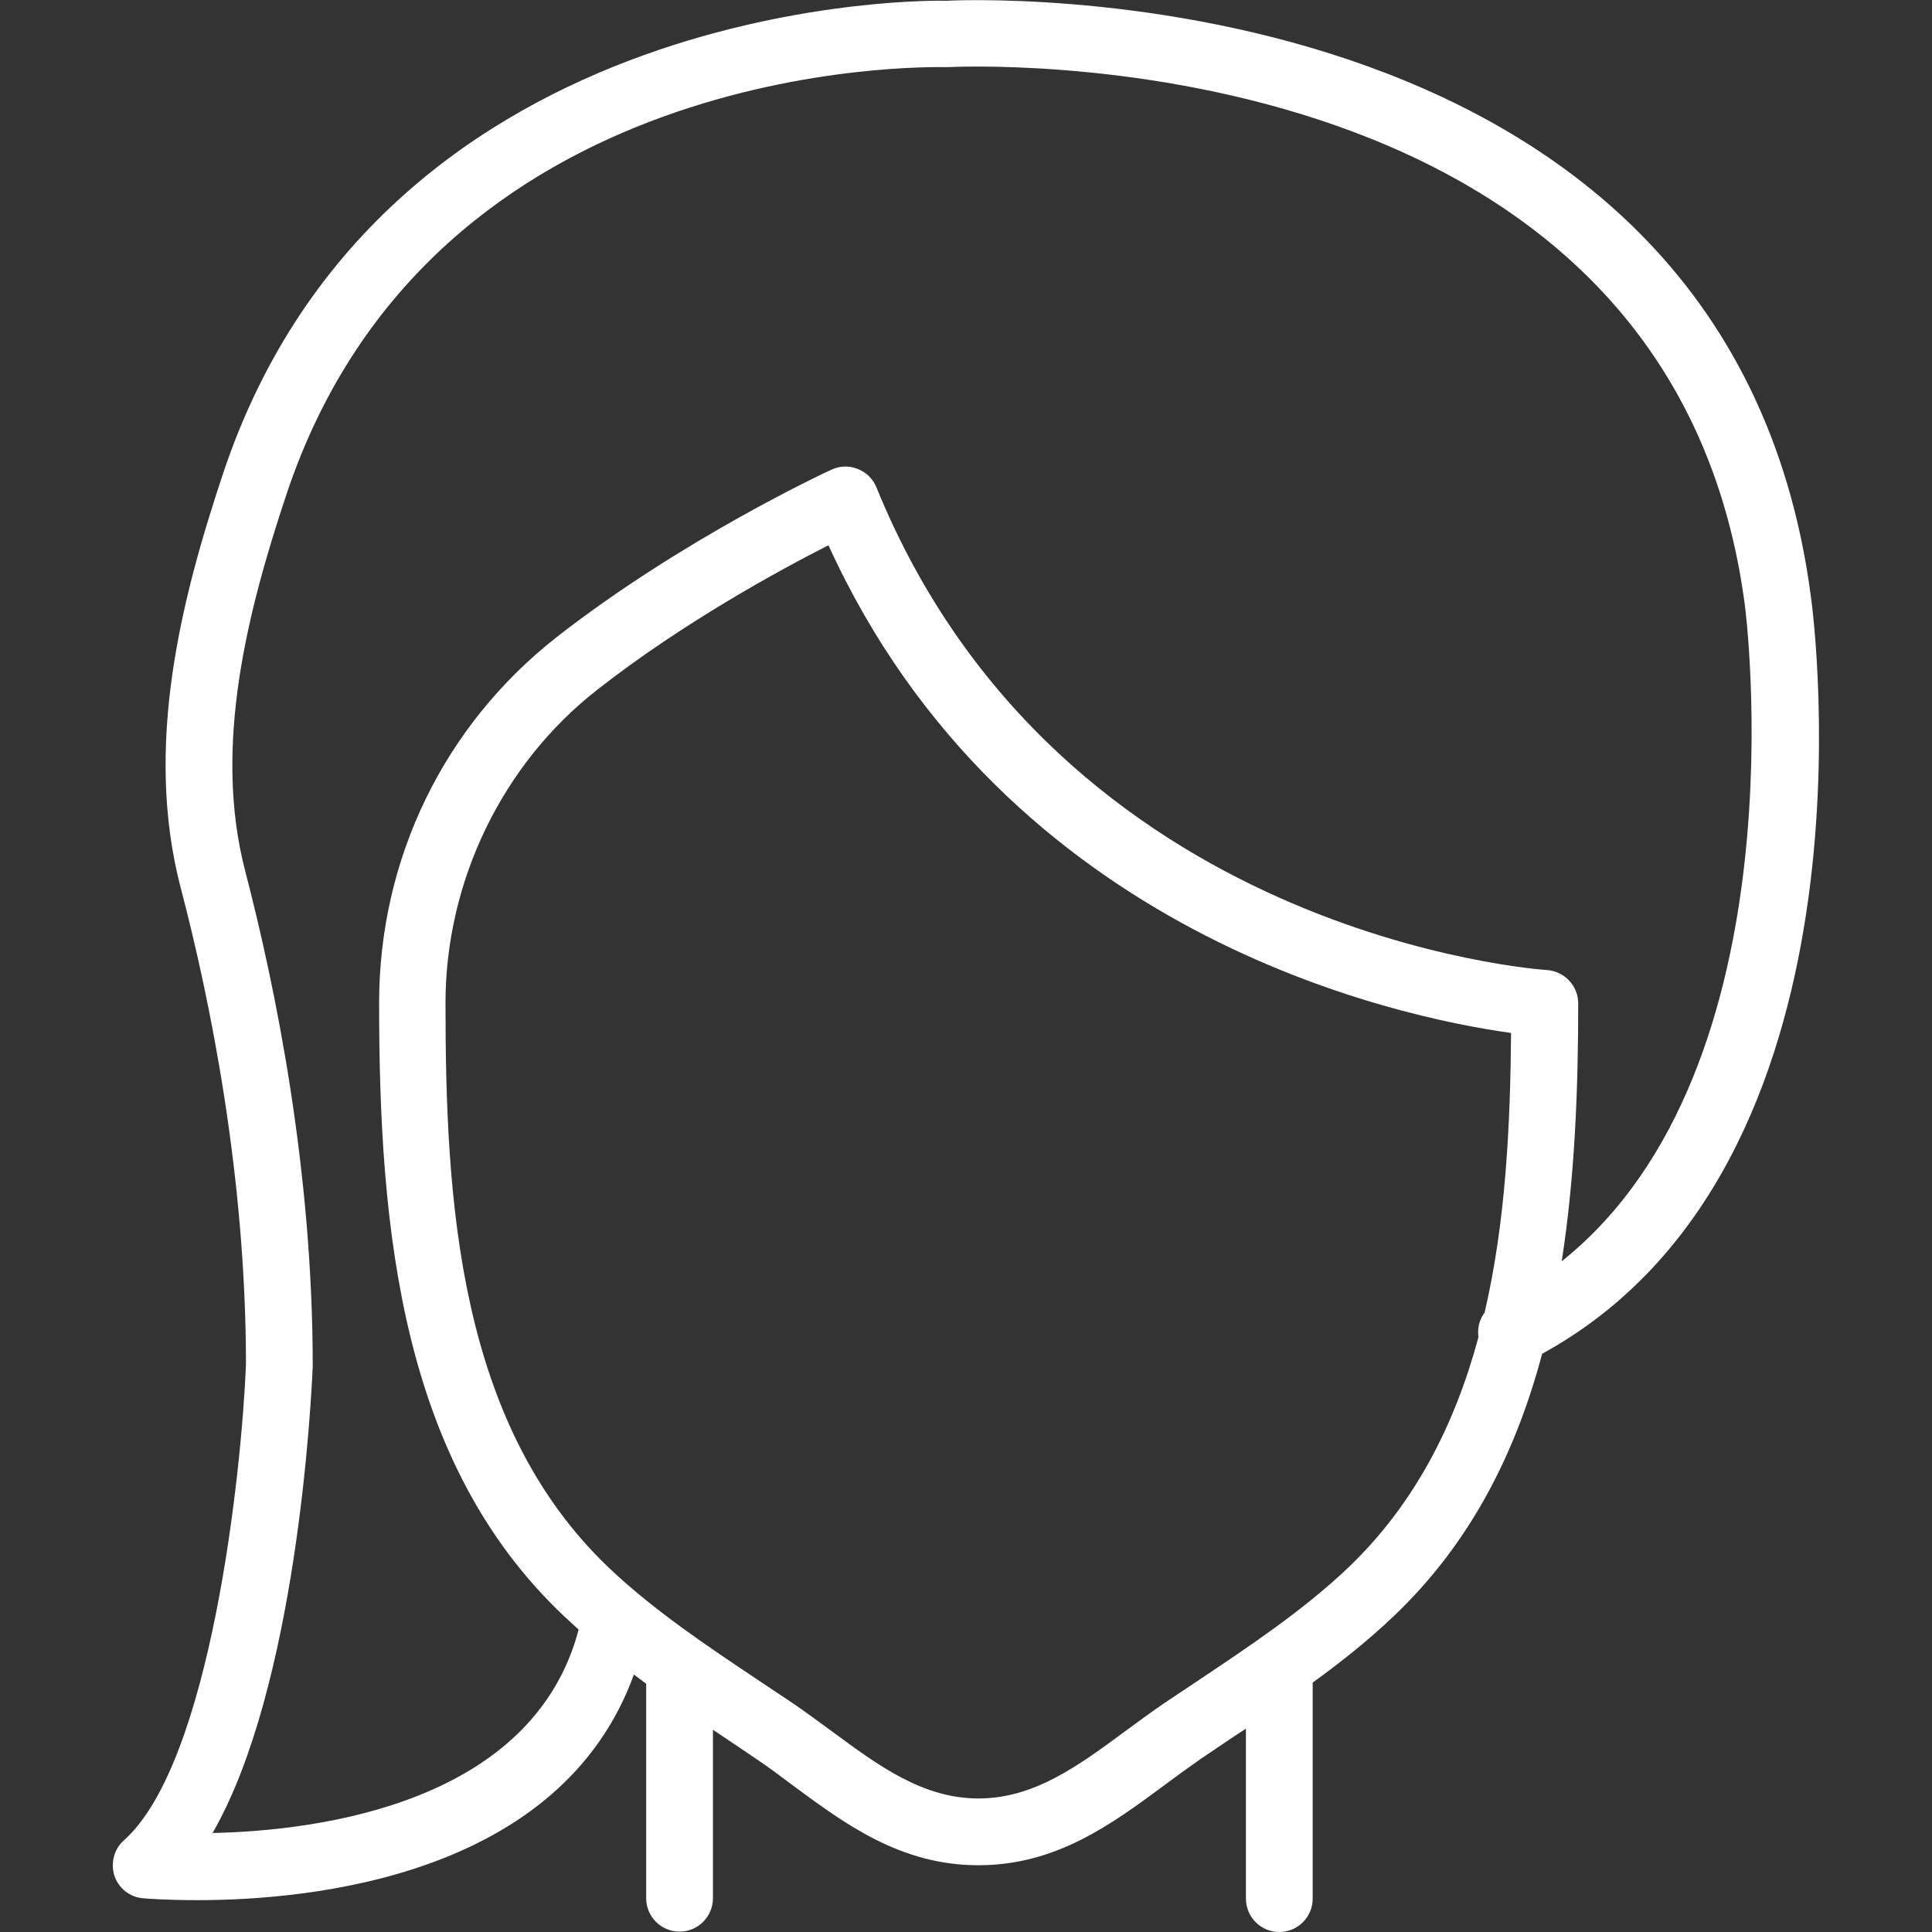 <?xml version="1.0" encoding="UTF-8"?> <!-- Generator: Adobe Illustrator 25.0.1, SVG Export Plug-In . SVG Version: 6.00 Build 0) --> <svg xmlns="http://www.w3.org/2000/svg" xmlns:xlink="http://www.w3.org/1999/xlink" version="1.1" id="Layer_1" x="0px" y="0px" viewBox="0 0 503.5 503.5" style="enable-background:new 0 0 503.5 503.5;" xml:space="preserve"><rect x="0" y="0" width="503.5" height="503.5" fill="#333333" stroke="none"/> <style type="text/css"> .st0{fill:#FFFFFF;} </style> <path class="st0" d="M471.9,155.2C450-10.4,247.9,0.1,246.6,0.2c-1.5-0.1-146.2-3-188.4,123c-10.9,32.7-20.8,71.1-11.1,108.2 c7.8,29.7,17,75.5,17,124.2C63,383.2,55,459.4,32.3,479.6c-2.6,2.3-3.5,5.9-2.5,9.2c1.1,3.3,4,5.6,7.4,5.9c0.9,0.1,6.3,0.5,14.3,0.5 c29.3,0,94.6-6.1,113.7-58.8c1.1,0.8,2.1,1.6,3.2,2.4v55.9c0,4.8,3.9,8.7,8.7,8.7s8.7-3.9,8.7-8.7v-43.9c0.9,0.6,1.8,1.2,2.7,1.8 l8.3,5.6c3.3,2.2,6.5,4.6,9.7,7c13.9,10.3,28.3,20.9,48.5,20.9s34.6-10.6,48.5-20.9c3.2-2.4,6.4-4.7,9.7-7l8.3-5.6 c1.1-0.7,2.1-1.4,3.2-2.1v44.3c0,4.8,3.9,8.7,8.7,8.7s8.7-3.9,8.7-8.7v-56.3c7.3-5.3,14.5-11,21.1-17.3c20-19,31.8-42.5,38.7-68.4 C491.2,303.9,472.8,161.3,471.9,155.2z M351.3,408.6c-11.8,11.2-25.8,20.5-39.4,29.6l-8.4,5.6c-3.5,2.4-6.9,4.9-10.3,7.4 c-12.2,9-23.7,17.5-38.2,17.5c-14.5,0-26-8.5-38.2-17.5c-3.4-2.5-6.8-5-10.3-7.4l-8.4-5.6c-13.6-9.1-27.6-18.4-39.4-29.6 c-39.3-37.4-42.6-95.5-42.6-147.2c0-31.7,14.8-62.3,39.5-81.6c22.3-17.5,47.7-31.3,60.3-37.7c46.4,101.7,148.3,123,177.9,127.1 c-0.2,24.1-1.4,49.3-6.9,72.9c-1.4,1.8-1.9,4.1-1.6,6.4C379.2,371.1,368.8,391.9,351.3,408.6z M407,328.7 c3.4-21.8,4.3-44.6,4.3-67.2c0-4.6-3.6-8.4-8.2-8.7c-1.3-0.1-126.9-8.5-174.7-125.8c-0.9-2.2-2.6-3.9-4.9-4.8 c-2.2-0.9-4.7-0.8-6.8,0.2c-1.6,0.7-39.1,18.2-71.7,43.7c-29.3,23-46.2,57.7-46.2,95.3c0,59.3,5.8,119.7,48.1,159.7 c1.3,1.2,2.6,2.4,3.9,3.6c-11.9,45.1-67.3,52.4-95.4,53C77.3,439.6,81.1,365.7,81.5,356c0-51-9.6-98.3-17.6-129 c-8.5-32.7,0.7-68,10.8-98.3c38-113.7,166.1-111.3,172.2-111.2c1.9-0.1,188-9.7,207.8,140C454.9,158.8,470.3,278.2,407,328.7z"></path> </svg> 